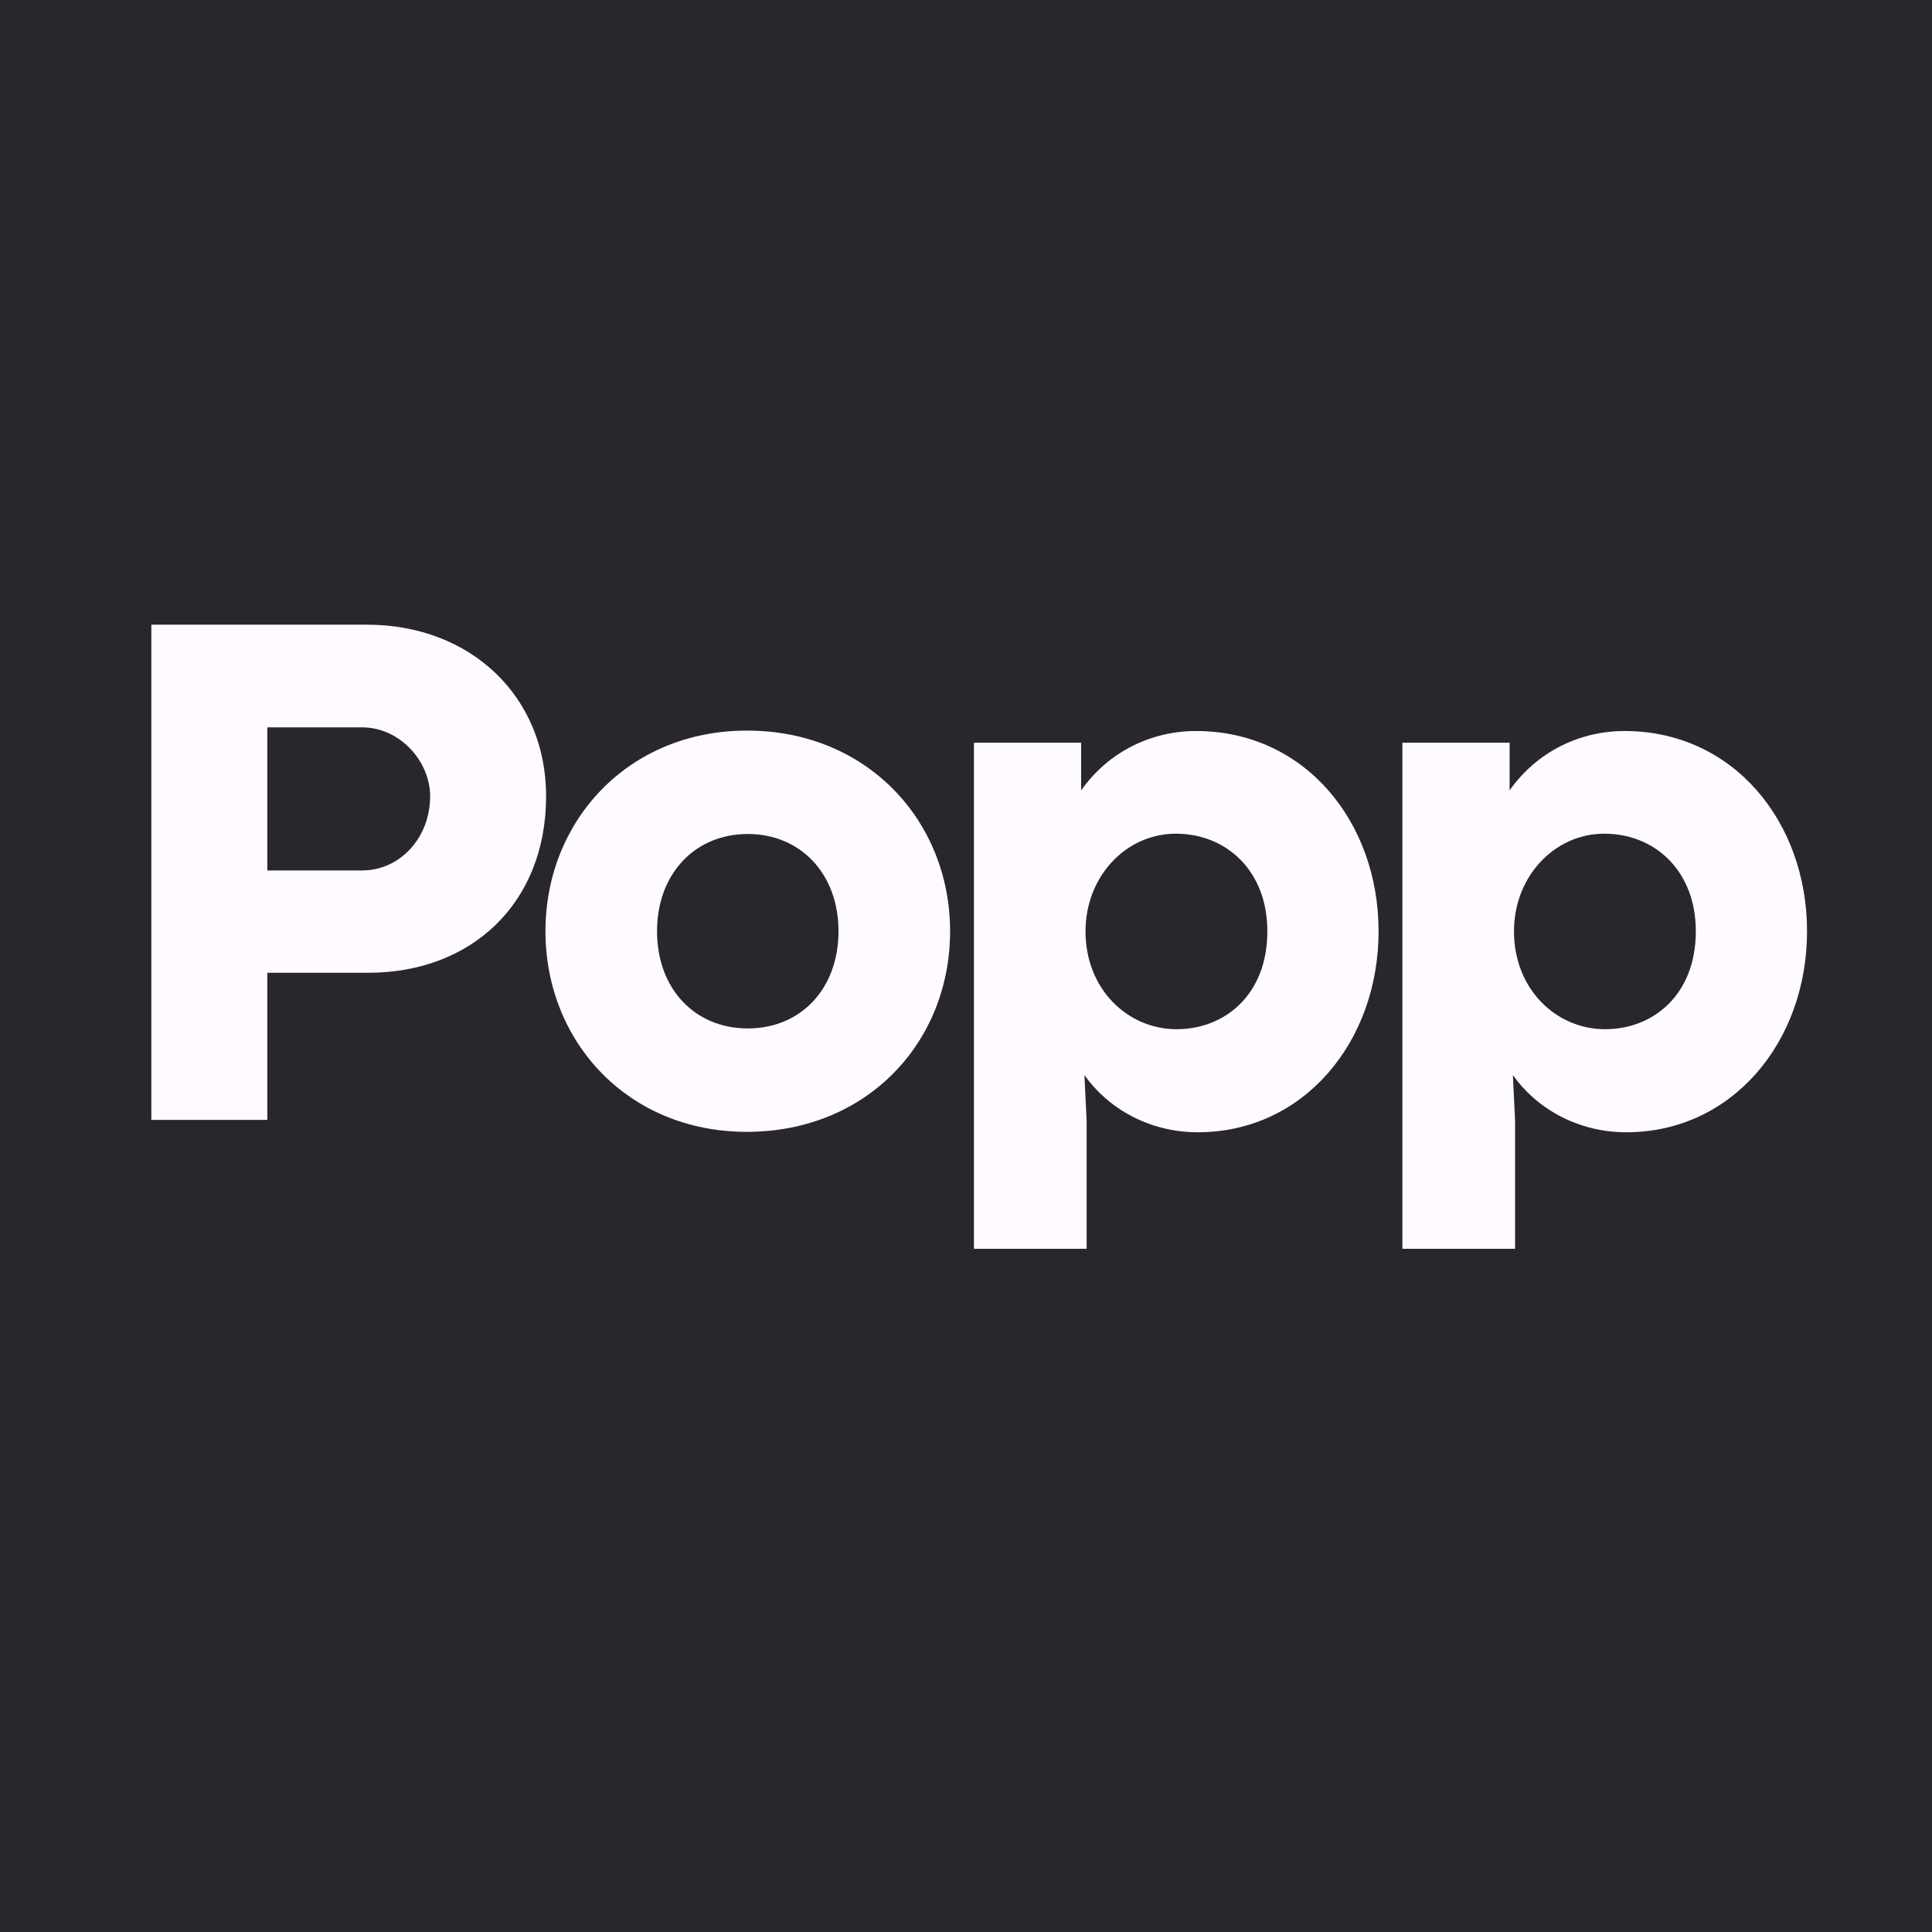 <svg width="600" height="600" viewBox="0 0 600 600" fill="none" xmlns="http://www.w3.org/2000/svg">
<rect width="600" height="600" fill="#28272C"/>
<path d="M83.019 347.789V302.104H114.378C146.534 302.104 169.598 280.394 169.598 247.26C169.598 216.39 146.306 194 113.923 194H47V347.789H83.019ZM83.019 225.888H112.445C124.262 225.888 133.581 236.518 133.581 247.26C133.581 260.265 124.149 270.329 112.445 270.329H83.019V225.888Z" fill="#FFFAFF"/>
<path d="M231.887 351.505C269.268 351.505 295.061 323.687 295.061 289.198C295.061 254.934 269.268 226.891 232.001 226.891C194.961 226.891 169.395 255.047 169.395 289.198C169.395 323.574 195.075 351.505 231.887 351.505ZM232.229 319.39C215.753 319.39 204.051 307.064 204.051 289.198C204.051 271.444 215.753 259.005 232.229 259.005C248.703 259.005 260.407 271.444 260.407 289.198C260.407 307.064 248.703 319.39 232.229 319.39Z" fill="#FFFAFF"/>
<path d="M337.46 387.819V348.016L336.778 333.881C344.162 344.283 356.889 351.634 372.001 351.634C404.838 351.634 428.13 323.591 428.13 289.214C428.13 255.178 405.178 227.02 371.433 227.02C357.797 227.02 344.391 233.24 335.755 245.453V230.639H302.464V387.819H337.46ZM365.411 319.633C350.299 319.633 337.118 307.308 337.118 289.214C337.118 272.252 349.616 258.909 365.183 258.909C380.749 258.909 393.589 270.33 393.589 289.214C393.589 309.003 380.295 319.633 365.411 319.633Z" fill="#FFFAFF"/>
<path d="M470.523 387.819V348.016L469.842 333.881C477.227 344.283 489.953 351.634 505.065 351.634C537.901 351.634 561.193 323.591 561.193 289.214C561.193 255.178 538.241 227.02 504.496 227.02C490.861 227.02 477.455 233.24 468.82 245.453V230.639H435.528V387.819H470.523ZM498.475 319.633C483.363 319.633 470.182 307.308 470.182 289.214C470.182 272.252 482.68 258.909 498.246 258.909C513.813 258.909 526.653 270.33 526.653 289.214C526.653 309.003 513.358 319.633 498.475 319.633Z" fill="#FFFAFF"/>
</svg>

